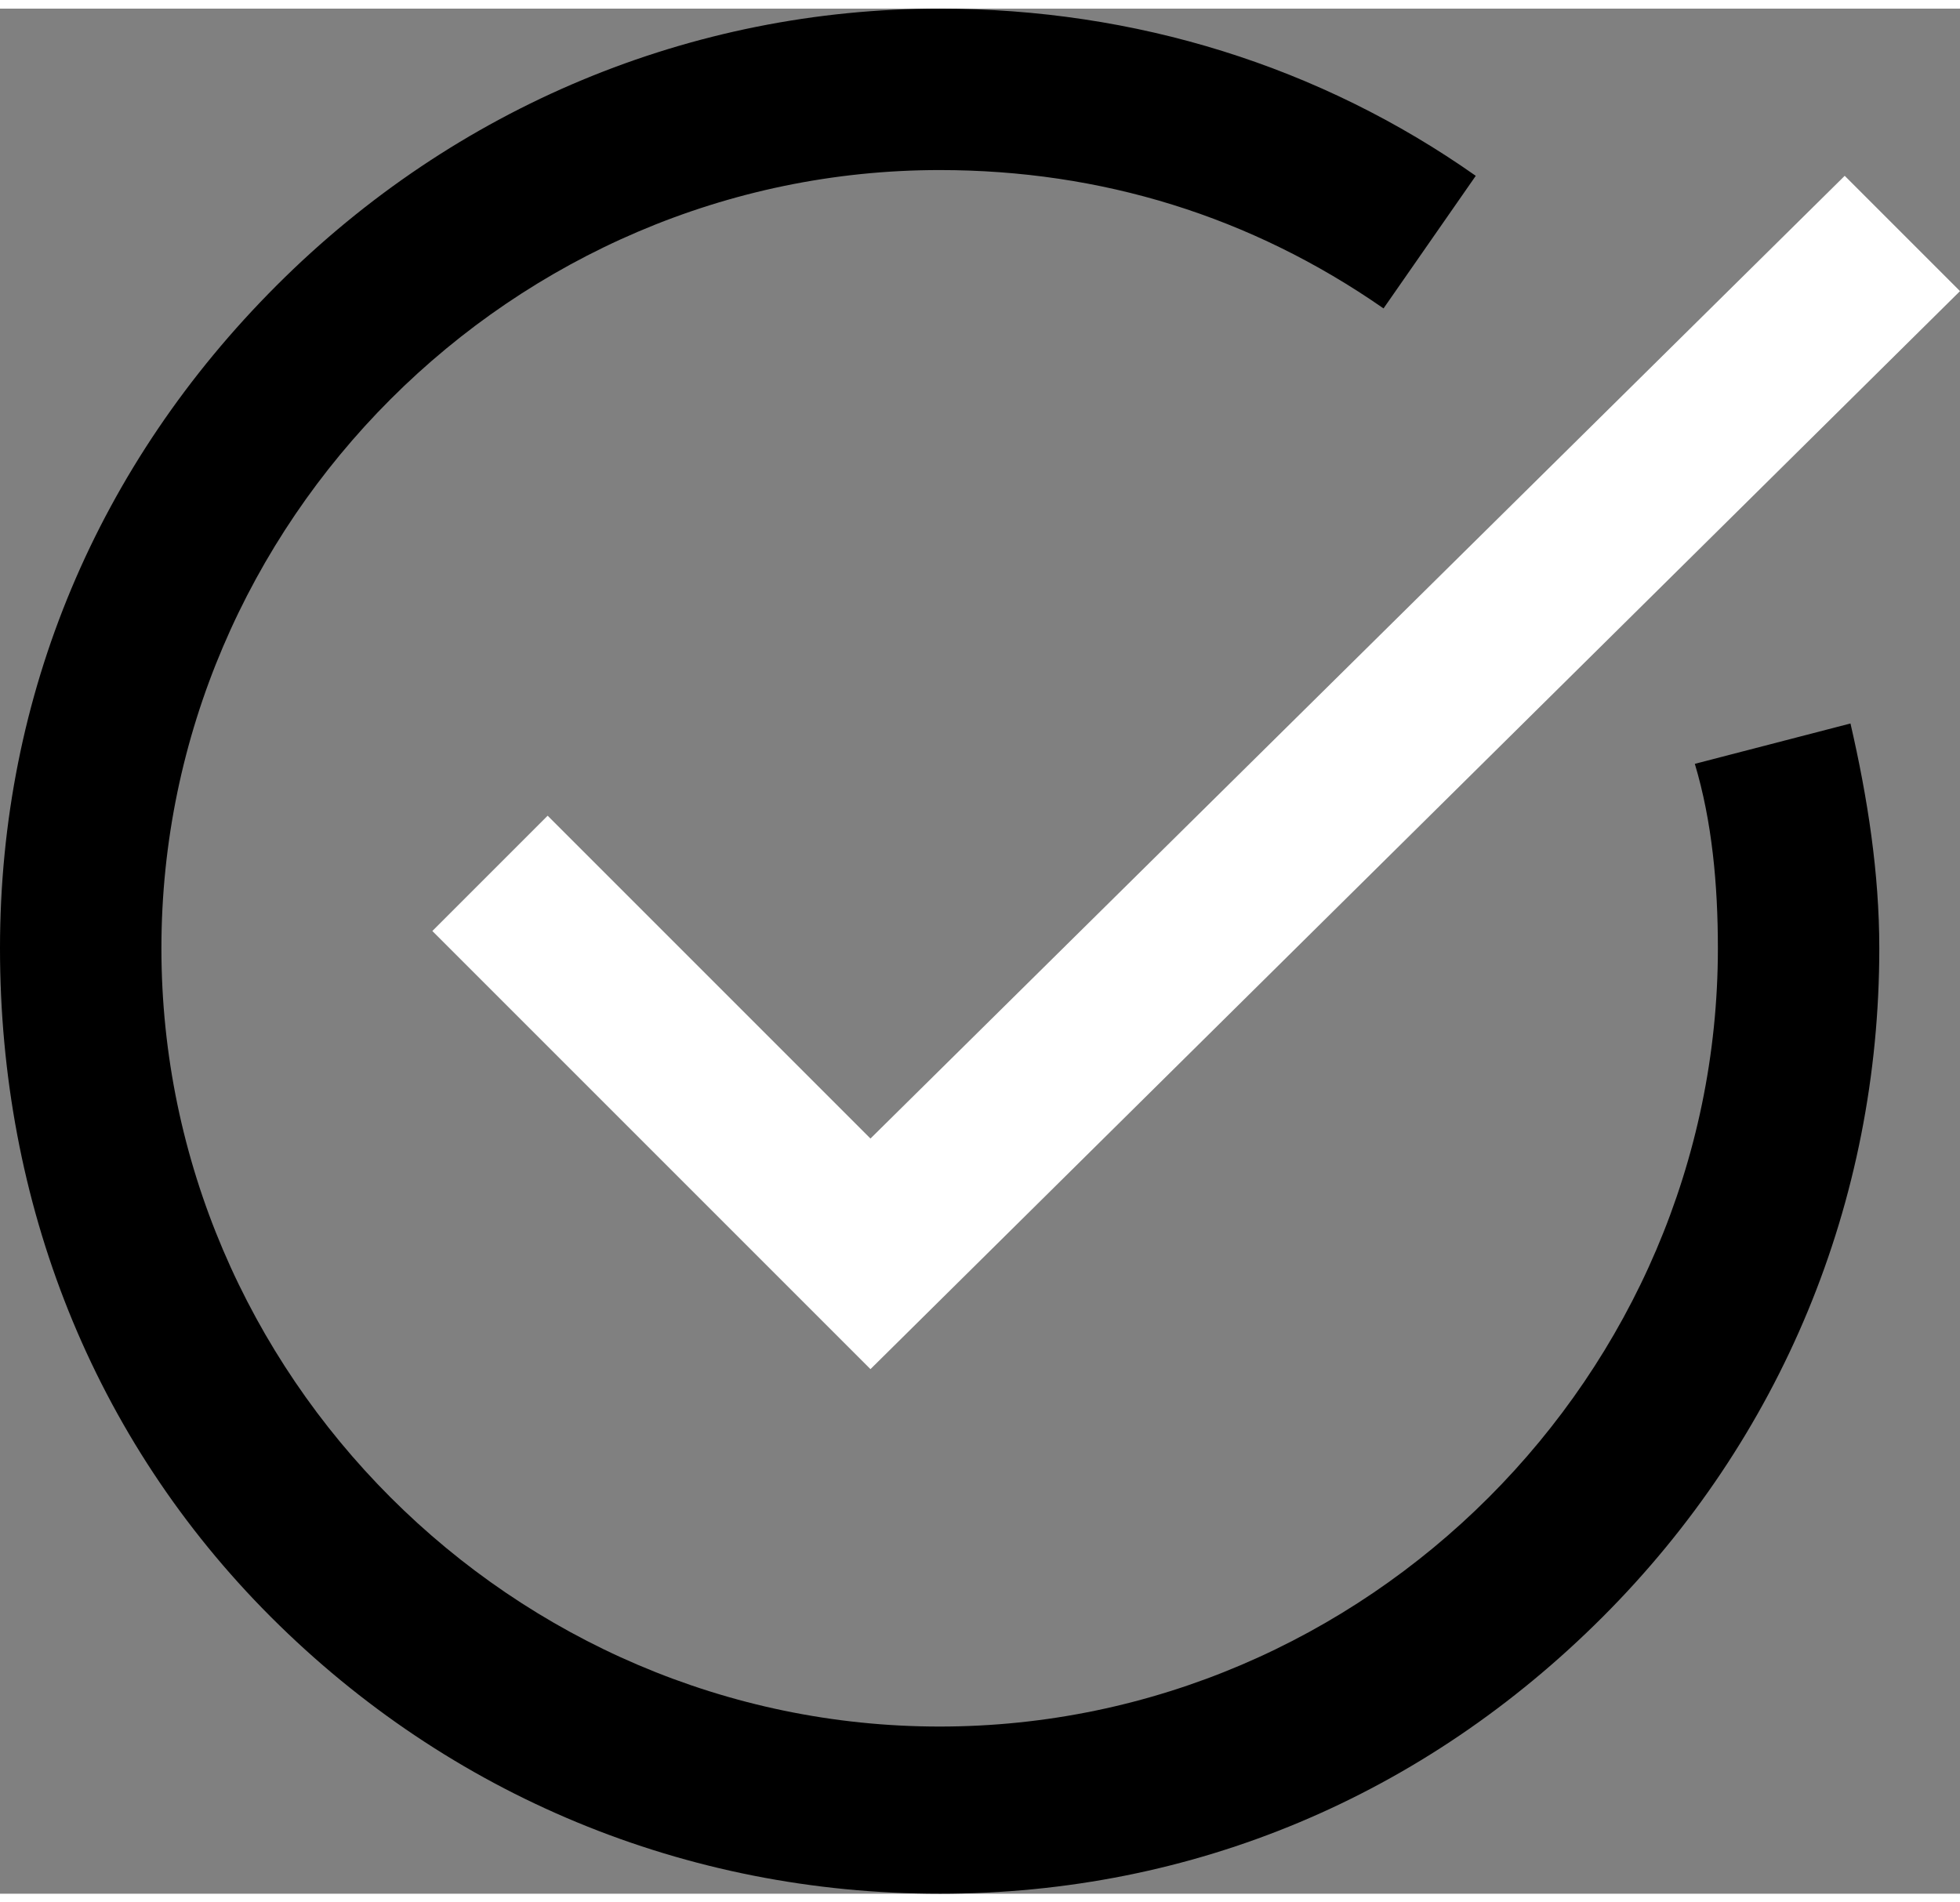 <svg xmlns="http://www.w3.org/2000/svg" viewBox="0 0 34 32.7" width="34" height="33"><rect x="0" y="0" width="34" height="32.7" fill="#808080" stroke="none"/><path fill="#fff" d="M15.1 23.6L7.5 16l2-2 5.6 5.6L32 2.9l2 2z"></path><path d="M16.3 32.7c-4.4 0-8.5-1.7-11.6-4.8S0 20.7 0 16.3 1.7 7.9 4.8 4.8 12 0 16.3 0c3.4 0 6.6 1 9.3 2.9L24 5.2c-2.3-1.6-4.9-2.4-7.7-2.4-7.4 0-13.5 6.1-13.5 13.5s6.1 13.5 13.5 13.5 13.5-6.1 13.5-13.5c0-1.1-.1-2.2-.4-3.2l2.7-.7c.3 1.3.5 2.6.5 3.9 0 4.4-1.7 8.5-4.8 11.6s-7.1 4.8-11.5 4.8z"></path></svg>